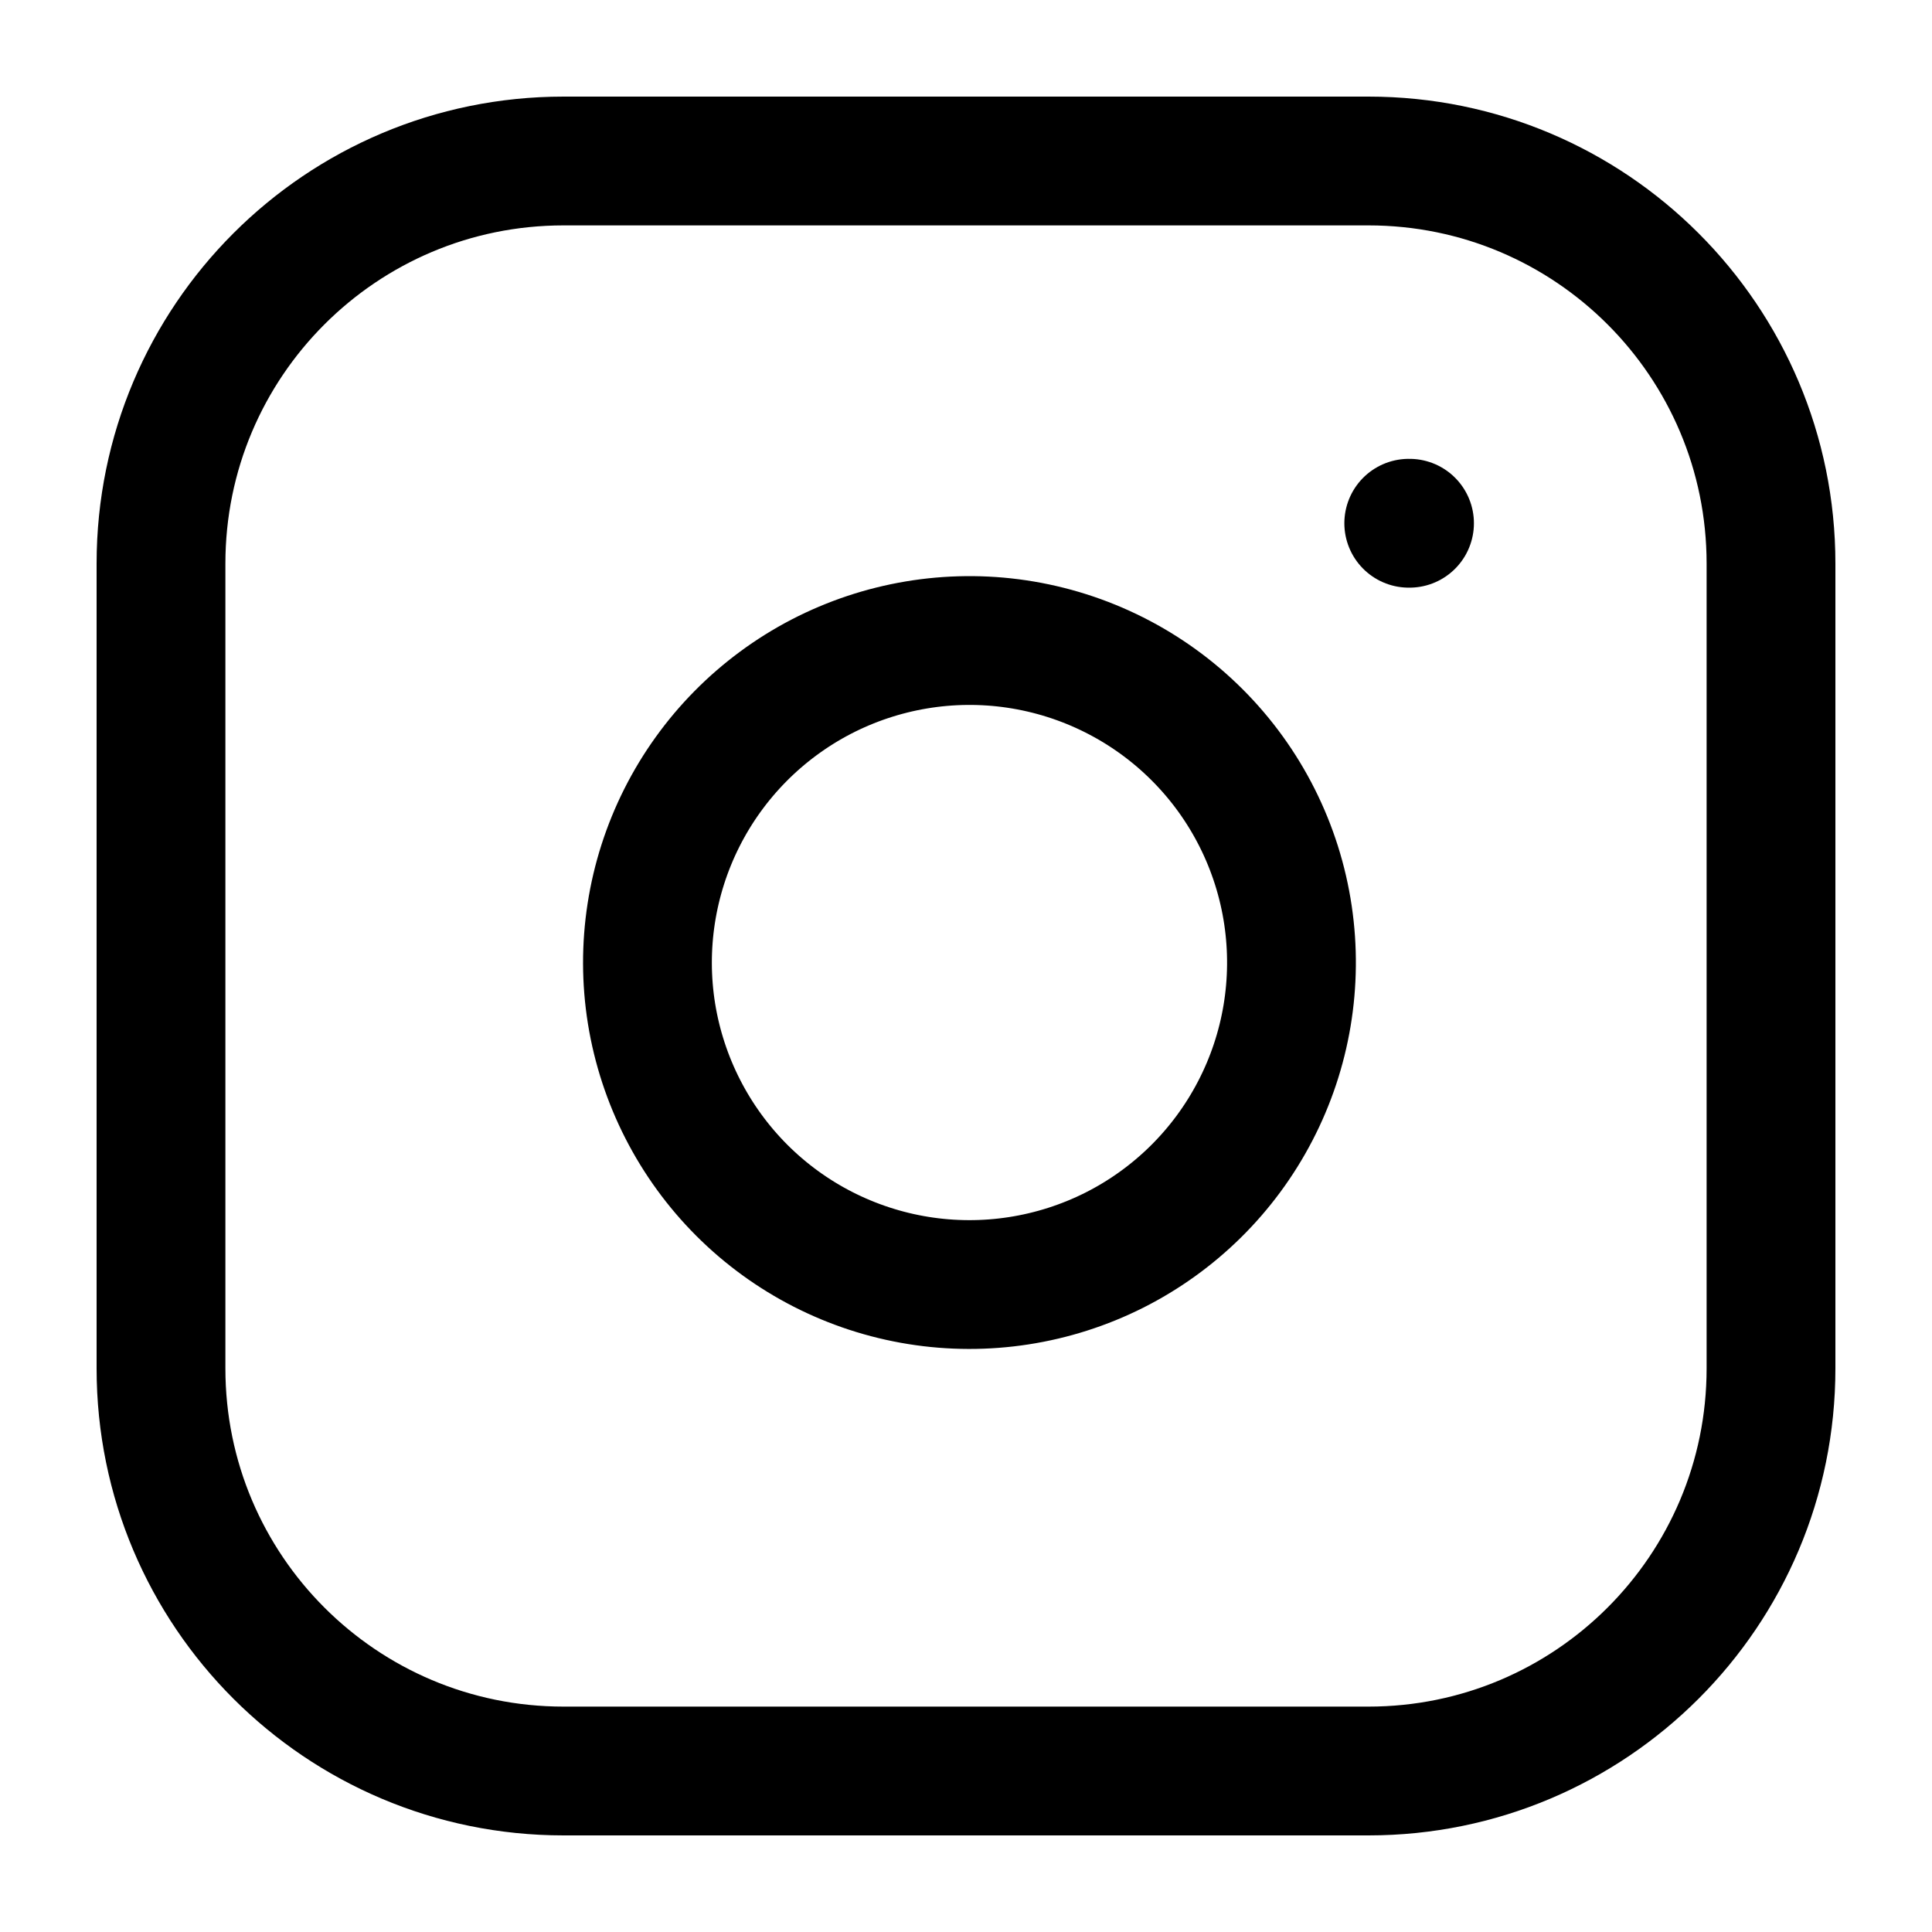 <?xml version="1.0" encoding="UTF-8"?> <svg xmlns="http://www.w3.org/2000/svg" width="30" height="30" viewBox="0 0 30 30" fill="none"> <path d="M21.25 2.5H8.75C5.298 2.5 2.5 5.298 2.5 8.75V21.25C2.5 24.702 5.298 27.5 8.75 27.5H21.25C24.702 27.5 27.5 24.702 27.5 21.25V8.75C27.5 5.298 24.702 2.5 21.25 2.5Z" stroke="black" stroke-width="2" stroke-linecap="round" stroke-linejoin="round"></path> <path d="M20 14.213C20.154 15.253 19.977 16.316 19.492 17.249C19.008 18.183 18.241 18.94 17.302 19.413C16.363 19.885 15.298 20.05 14.26 19.883C13.221 19.716 12.262 19.226 11.518 18.482C10.775 17.738 10.285 16.779 10.117 15.741C9.95 14.702 10.115 13.638 10.588 12.698C11.061 11.759 11.818 10.993 12.751 10.508C13.685 10.024 14.747 9.846 15.787 10C16.849 10.158 17.831 10.652 18.59 11.411C19.348 12.169 19.843 13.152 20 14.213Z" stroke="black" stroke-width="2" stroke-linecap="round" stroke-linejoin="round"></path> <path d="M21.875 8.125H21.887" stroke="black" stroke-width="2" stroke-linecap="round" stroke-linejoin="round"></path> </svg> 